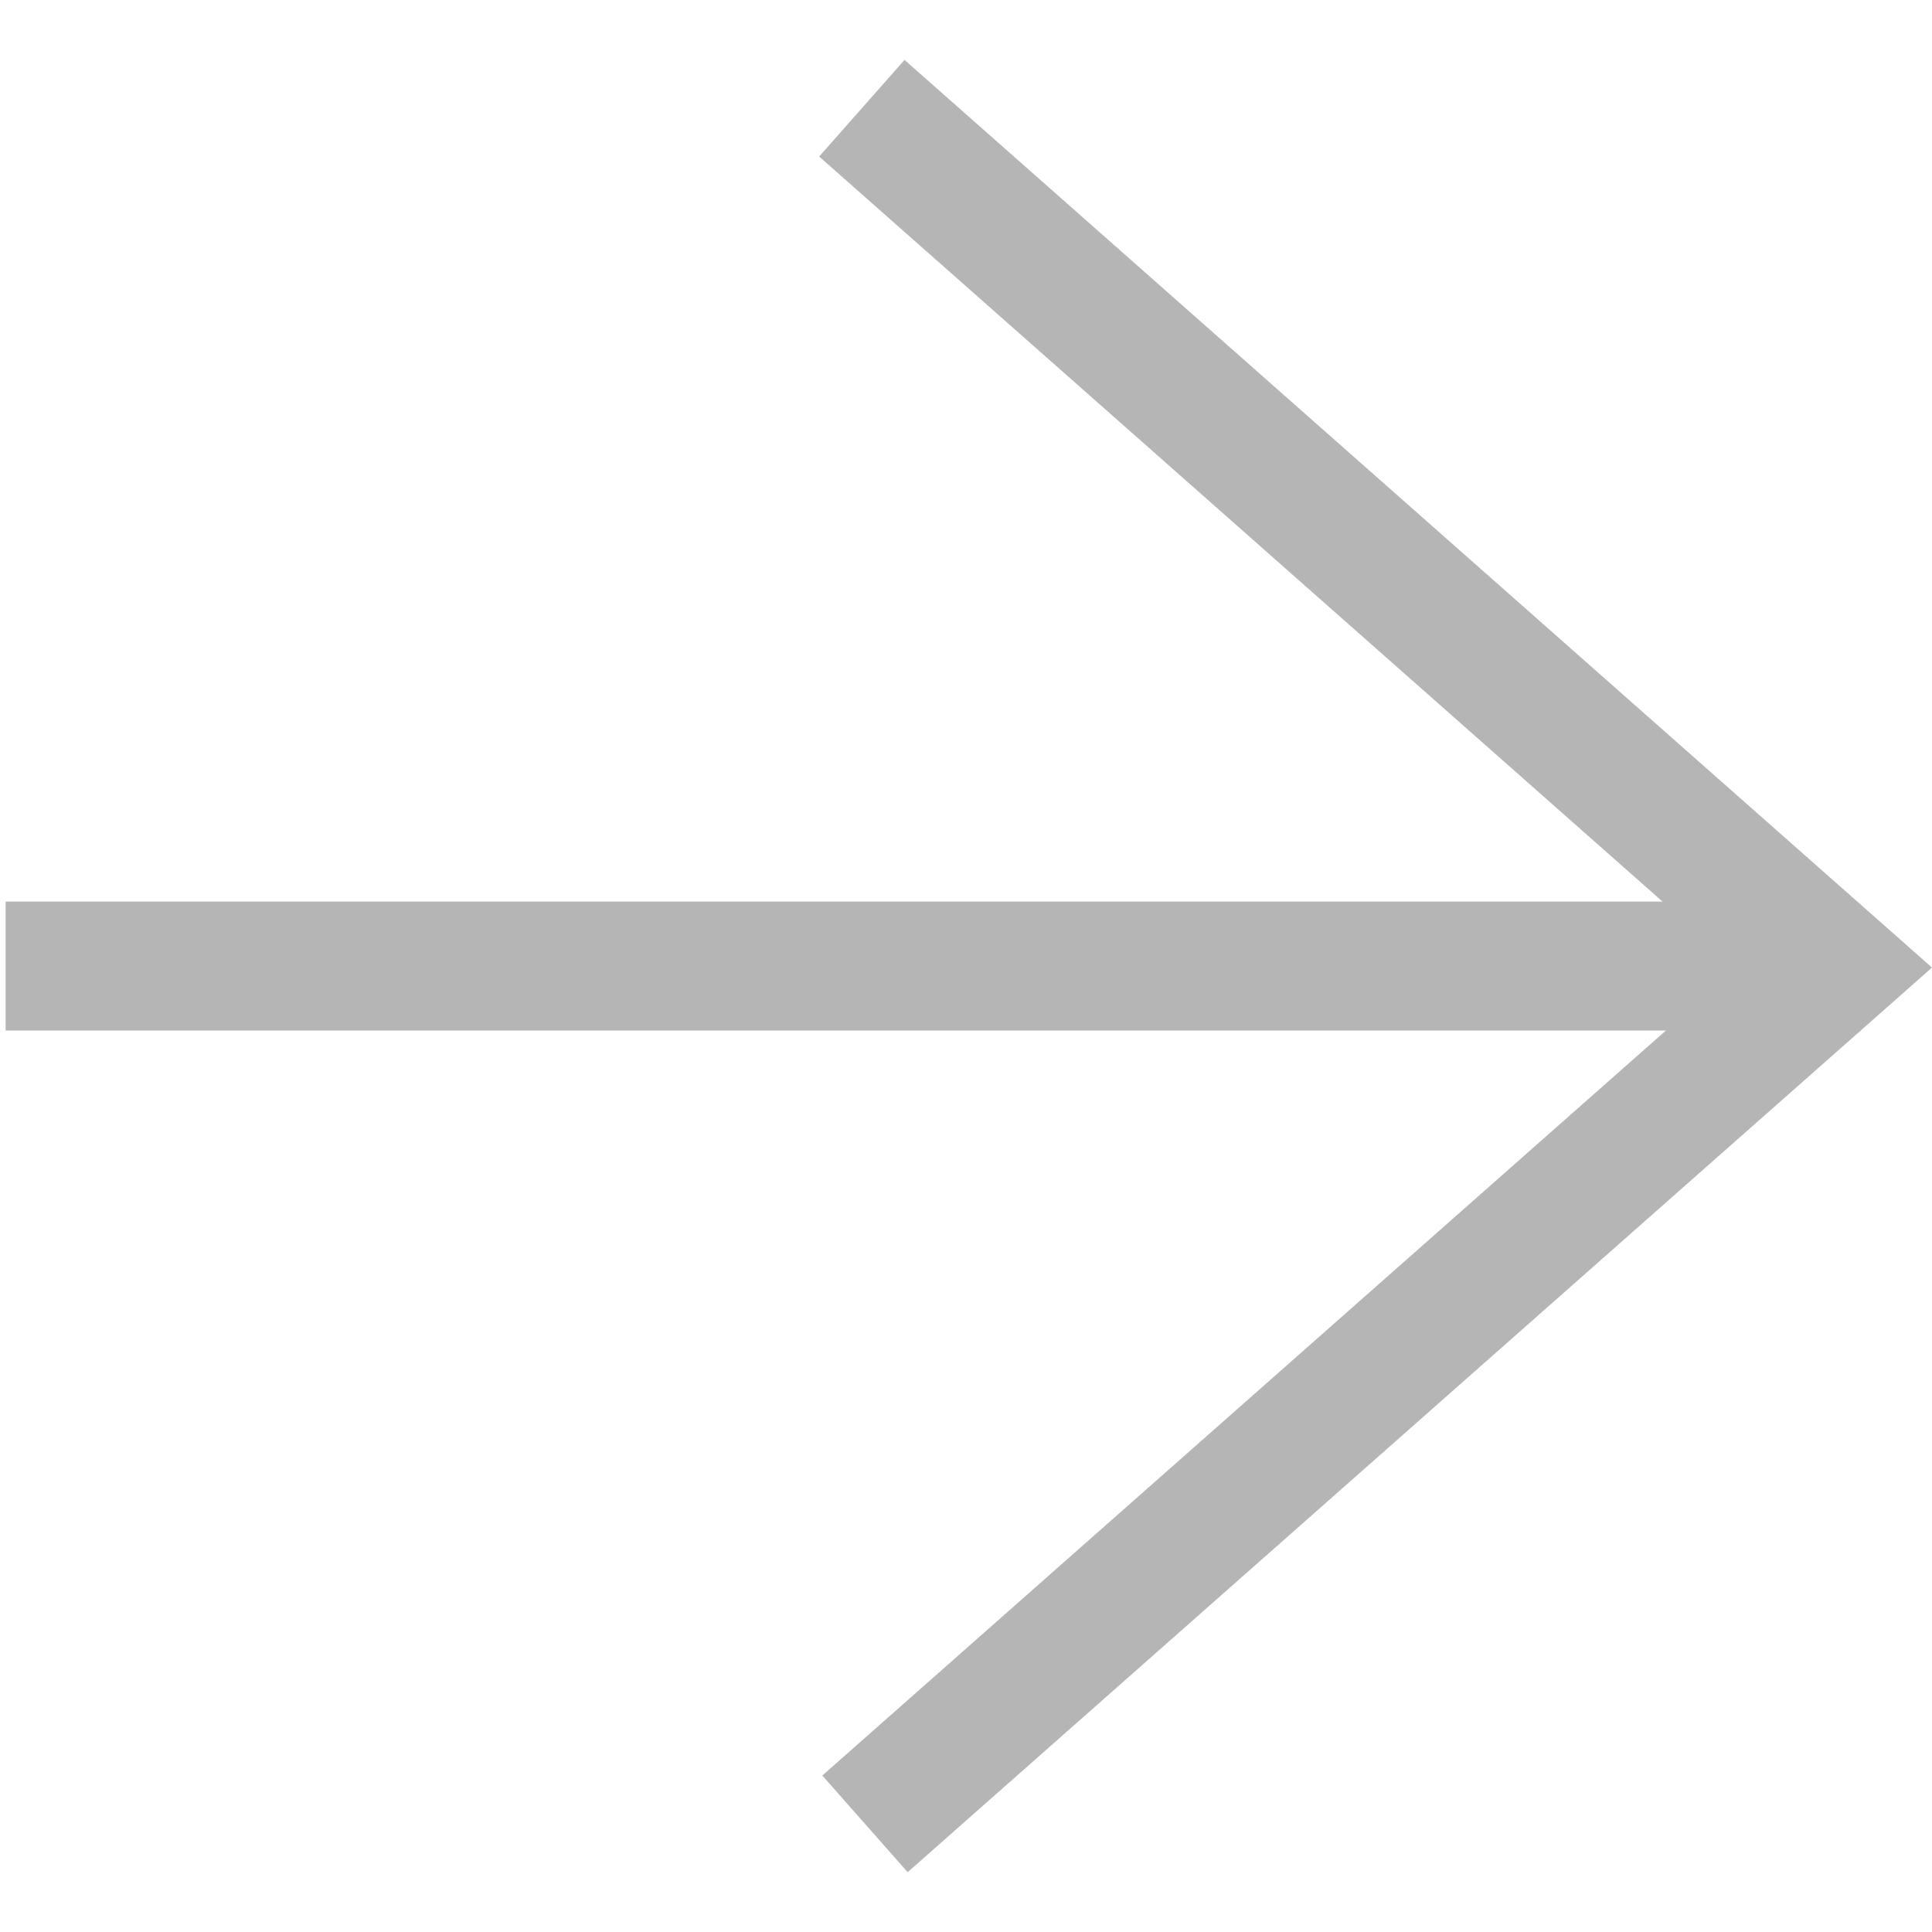 <svg xmlns="http://www.w3.org/2000/svg" width="29.968" height="29.968" viewBox="0 0 29.968 29.968">
  <g id="Group_129" data-name="Group 129" transform="translate(-9.913 -9.201)">
    <g id="Group_123" data-name="Group 123" transform="translate(10 10)">
      <g id="Group_121" data-name="Group 121">
        <path id="Path_177" data-name="Path 177" d="M0,1.244,20.095,0,18.852,20.027" transform="translate(14.161 0) rotate(45)" fill="none" stroke="#b5b5b5" stroke-width="2"/>
        <path id="Path_179" data-name="Path 179" d="M11103.193,204.428h-28.42" transform="translate(-11074.773 -190.242)" fill="none" stroke="#b5b5b5" stroke-width="2"/>
      </g>
    </g>
  </g>
</svg>
